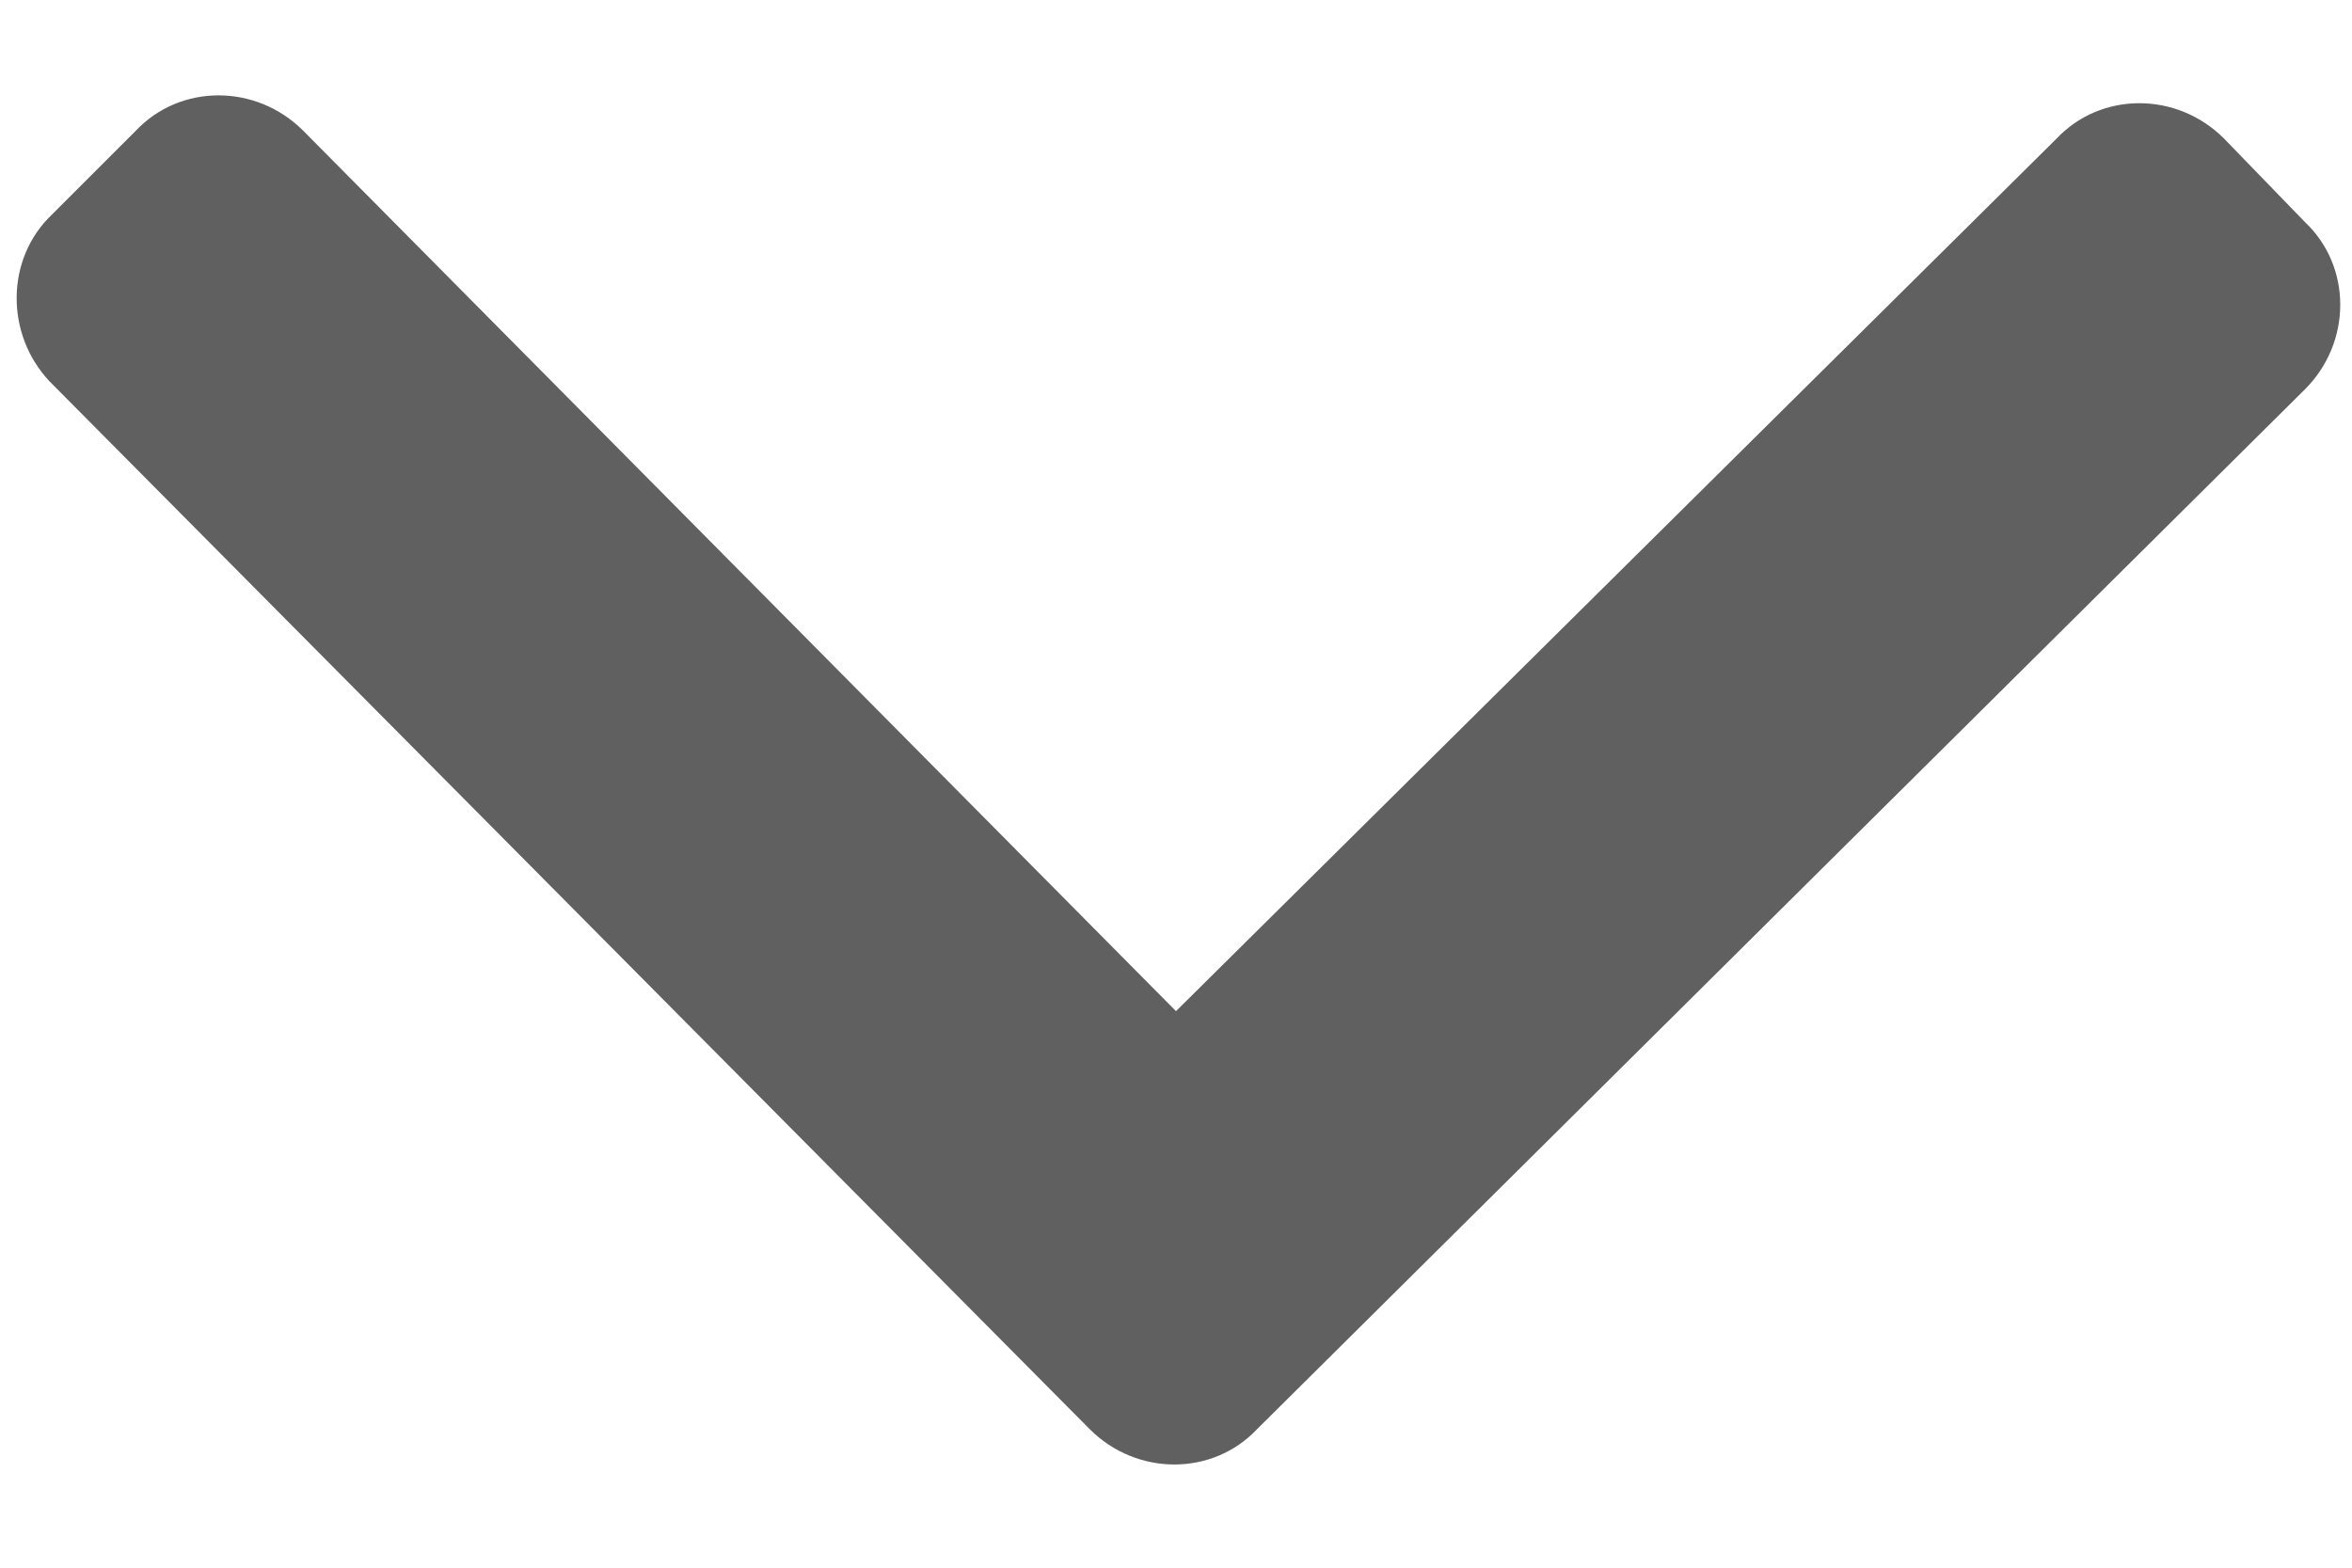<?xml version="1.0" encoding="utf-8"?>
<!-- Generator: Adobe Illustrator 23.0.1, SVG Export Plug-In . SVG Version: 6.00 Build 0)  -->
<svg version="1.1" id="Layer_1" xmlns="http://www.w3.org/2000/svg" xmlns:xlink="http://www.w3.org/1999/xlink" x="0px" y="0px"
	 viewBox="0 0 9 6" style="enable-background:new 0 0 9 6;" xml:space="preserve">
<style type="text/css">
	.st0{fill:#606060;}
</style>
<g>
	<g id="_x34_85._Up">
		<g>
			<path class="st0" d="M0.19,1.46l3.98,4.01c0.18,0.18,0.47,0.18,0.64,0l4.01-3.98c0.18-0.18,0.18-0.47,0-0.64L8.51,0.53
				c-0.18-0.18-0.47-0.18-0.64,0L4.5,3.87L1.16,0.5c-0.18-0.18-0.47-0.18-0.64,0L0.2,0.82C0.02,0.99,0.02,1.28,0.19,1.46z"/>
		</g>
	</g>
</g>
</svg>
